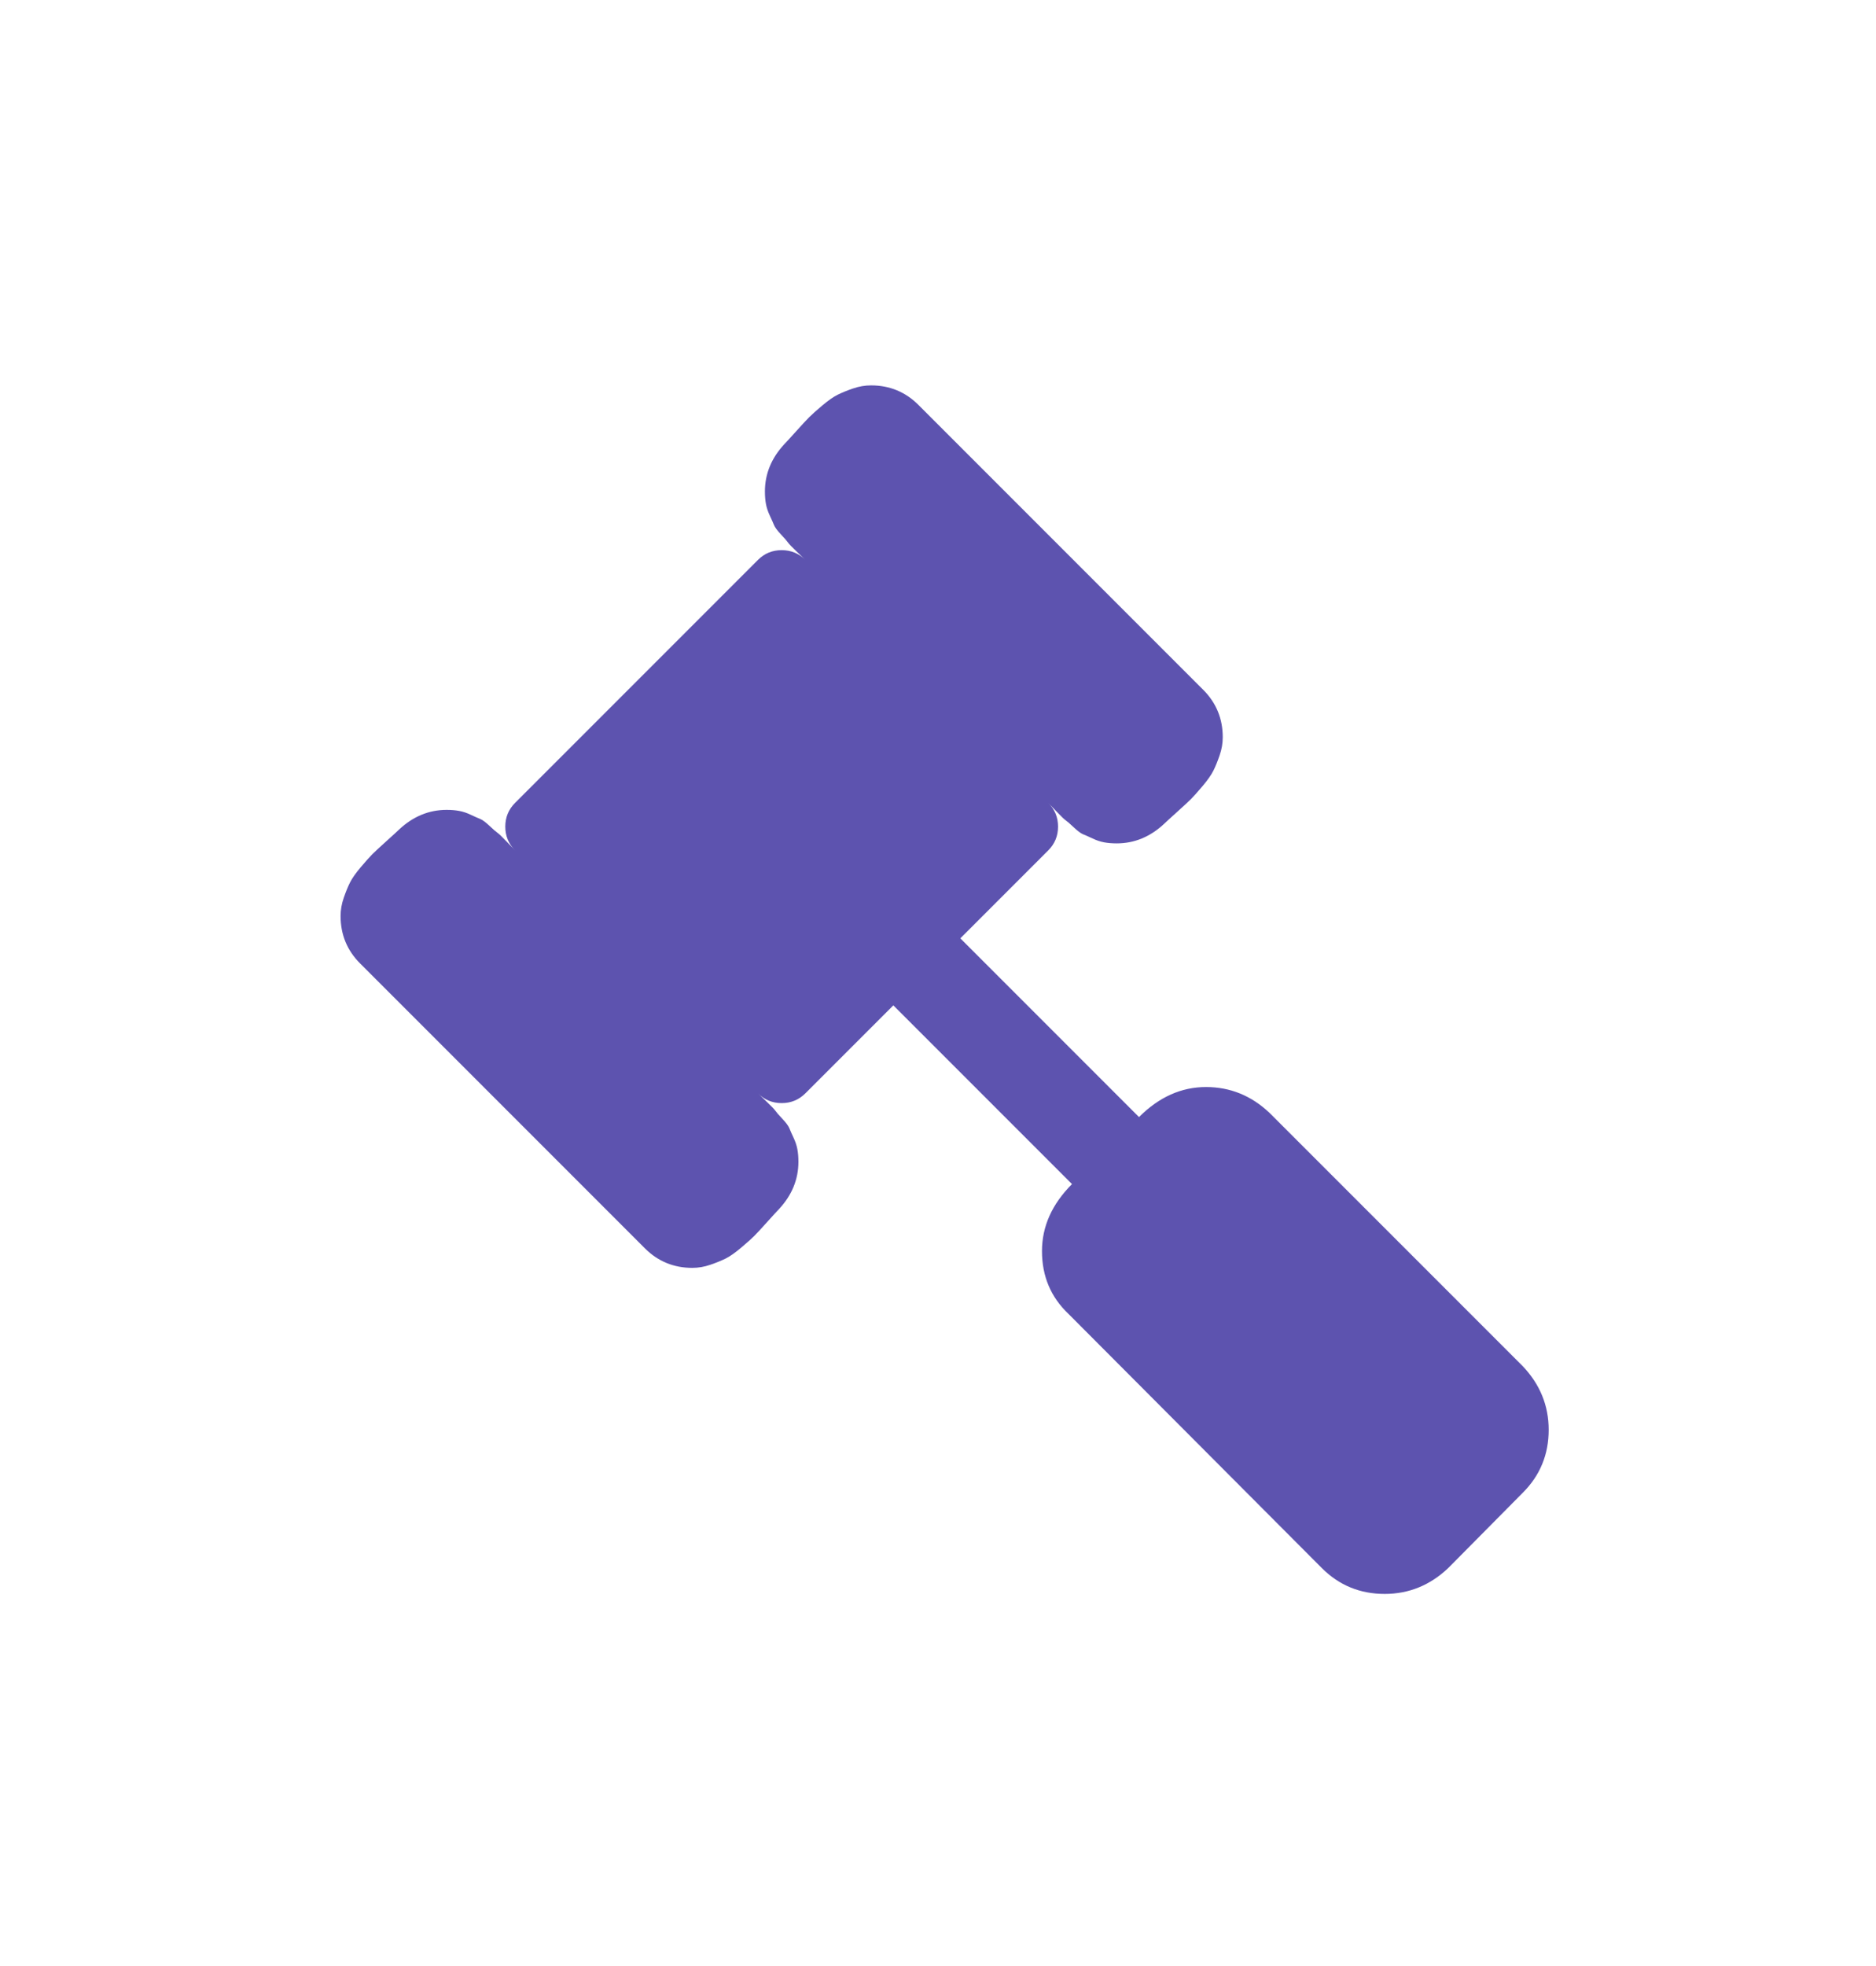 <?xml version="1.0" encoding="UTF-8"?> <svg xmlns="http://www.w3.org/2000/svg" width="84" height="88" viewBox="0 0 84 88" fill="none"><path d="M69.344 64C69.344 65.104 68.958 66.042 68.188 66.812L64.844 70.188C64.031 70.958 63.083 71.344 62 71.344C60.896 71.344 59.958 70.958 59.188 70.188L47.844 58.812C47.052 58.062 46.656 57.125 46.656 56C46.656 54.896 47.104 53.896 48 53L40 45L36.062 48.938C35.771 49.229 35.417 49.375 35 49.375C34.583 49.375 34.229 49.229 33.938 48.938C33.979 48.979 34.109 49.104 34.328 49.312C34.547 49.521 34.677 49.656 34.719 49.719C34.76 49.781 34.865 49.901 35.031 50.078C35.198 50.255 35.302 50.396 35.344 50.5C35.385 50.604 35.448 50.745 35.531 50.922C35.615 51.099 35.672 51.271 35.703 51.438C35.734 51.604 35.75 51.792 35.75 52C35.75 52.792 35.458 53.5 34.875 54.125C34.812 54.188 34.641 54.375 34.359 54.688C34.078 55 33.88 55.214 33.766 55.328C33.651 55.443 33.458 55.615 33.188 55.844C32.917 56.073 32.688 56.234 32.5 56.328C32.312 56.422 32.083 56.516 31.812 56.609C31.542 56.703 31.271 56.75 31 56.75C30.167 56.75 29.458 56.458 28.875 55.875L16.125 43.125C15.542 42.542 15.25 41.833 15.25 41C15.25 40.729 15.297 40.458 15.391 40.188C15.484 39.917 15.578 39.688 15.672 39.5C15.766 39.312 15.927 39.083 16.156 38.812C16.385 38.542 16.557 38.349 16.672 38.234C16.787 38.12 17 37.922 17.312 37.641C17.625 37.359 17.812 37.188 17.875 37.125C18.5 36.542 19.208 36.25 20 36.25C20.208 36.25 20.396 36.266 20.562 36.297C20.729 36.328 20.901 36.385 21.078 36.469C21.255 36.552 21.396 36.615 21.5 36.656C21.604 36.698 21.745 36.802 21.922 36.969C22.099 37.135 22.219 37.24 22.281 37.281C22.344 37.323 22.479 37.453 22.688 37.672C22.896 37.891 23.021 38.021 23.062 38.062C22.771 37.771 22.625 37.417 22.625 37C22.625 36.583 22.771 36.229 23.062 35.938L33.938 25.062C34.229 24.771 34.583 24.625 35 24.625C35.417 24.625 35.771 24.771 36.062 25.062C36.021 25.021 35.891 24.896 35.672 24.688C35.453 24.479 35.323 24.344 35.281 24.281C35.24 24.219 35.135 24.099 34.969 23.922C34.802 23.745 34.698 23.604 34.656 23.5C34.615 23.396 34.552 23.255 34.469 23.078C34.385 22.901 34.328 22.729 34.297 22.562C34.266 22.396 34.25 22.208 34.25 22C34.25 21.208 34.542 20.5 35.125 19.875C35.188 19.812 35.359 19.625 35.641 19.312C35.922 19 36.12 18.787 36.234 18.672C36.349 18.557 36.542 18.385 36.812 18.156C37.083 17.927 37.312 17.766 37.5 17.672C37.688 17.578 37.917 17.484 38.188 17.391C38.458 17.297 38.729 17.25 39 17.25C39.833 17.25 40.542 17.542 41.125 18.125L53.875 30.875C54.458 31.458 54.75 32.167 54.75 33C54.75 33.271 54.703 33.542 54.609 33.812C54.516 34.083 54.422 34.312 54.328 34.5C54.234 34.688 54.073 34.917 53.844 35.188C53.615 35.458 53.443 35.651 53.328 35.766C53.214 35.88 53 36.078 52.688 36.359C52.375 36.641 52.188 36.812 52.125 36.875C51.5 37.458 50.792 37.75 50 37.75C49.792 37.75 49.604 37.734 49.438 37.703C49.271 37.672 49.099 37.615 48.922 37.531C48.745 37.448 48.604 37.385 48.5 37.344C48.396 37.302 48.255 37.198 48.078 37.031C47.901 36.865 47.781 36.76 47.719 36.719C47.656 36.677 47.521 36.547 47.312 36.328C47.104 36.109 46.979 35.979 46.938 35.938C47.229 36.229 47.375 36.583 47.375 37C47.375 37.417 47.229 37.771 46.938 38.062L43 42L51 50C51.896 49.104 52.896 48.656 54 48.656C55.083 48.656 56.031 49.042 56.844 49.812L68.188 61.156C68.958 61.969 69.344 62.917 69.344 64Z" fill="#5D53AF"></path></svg> 
